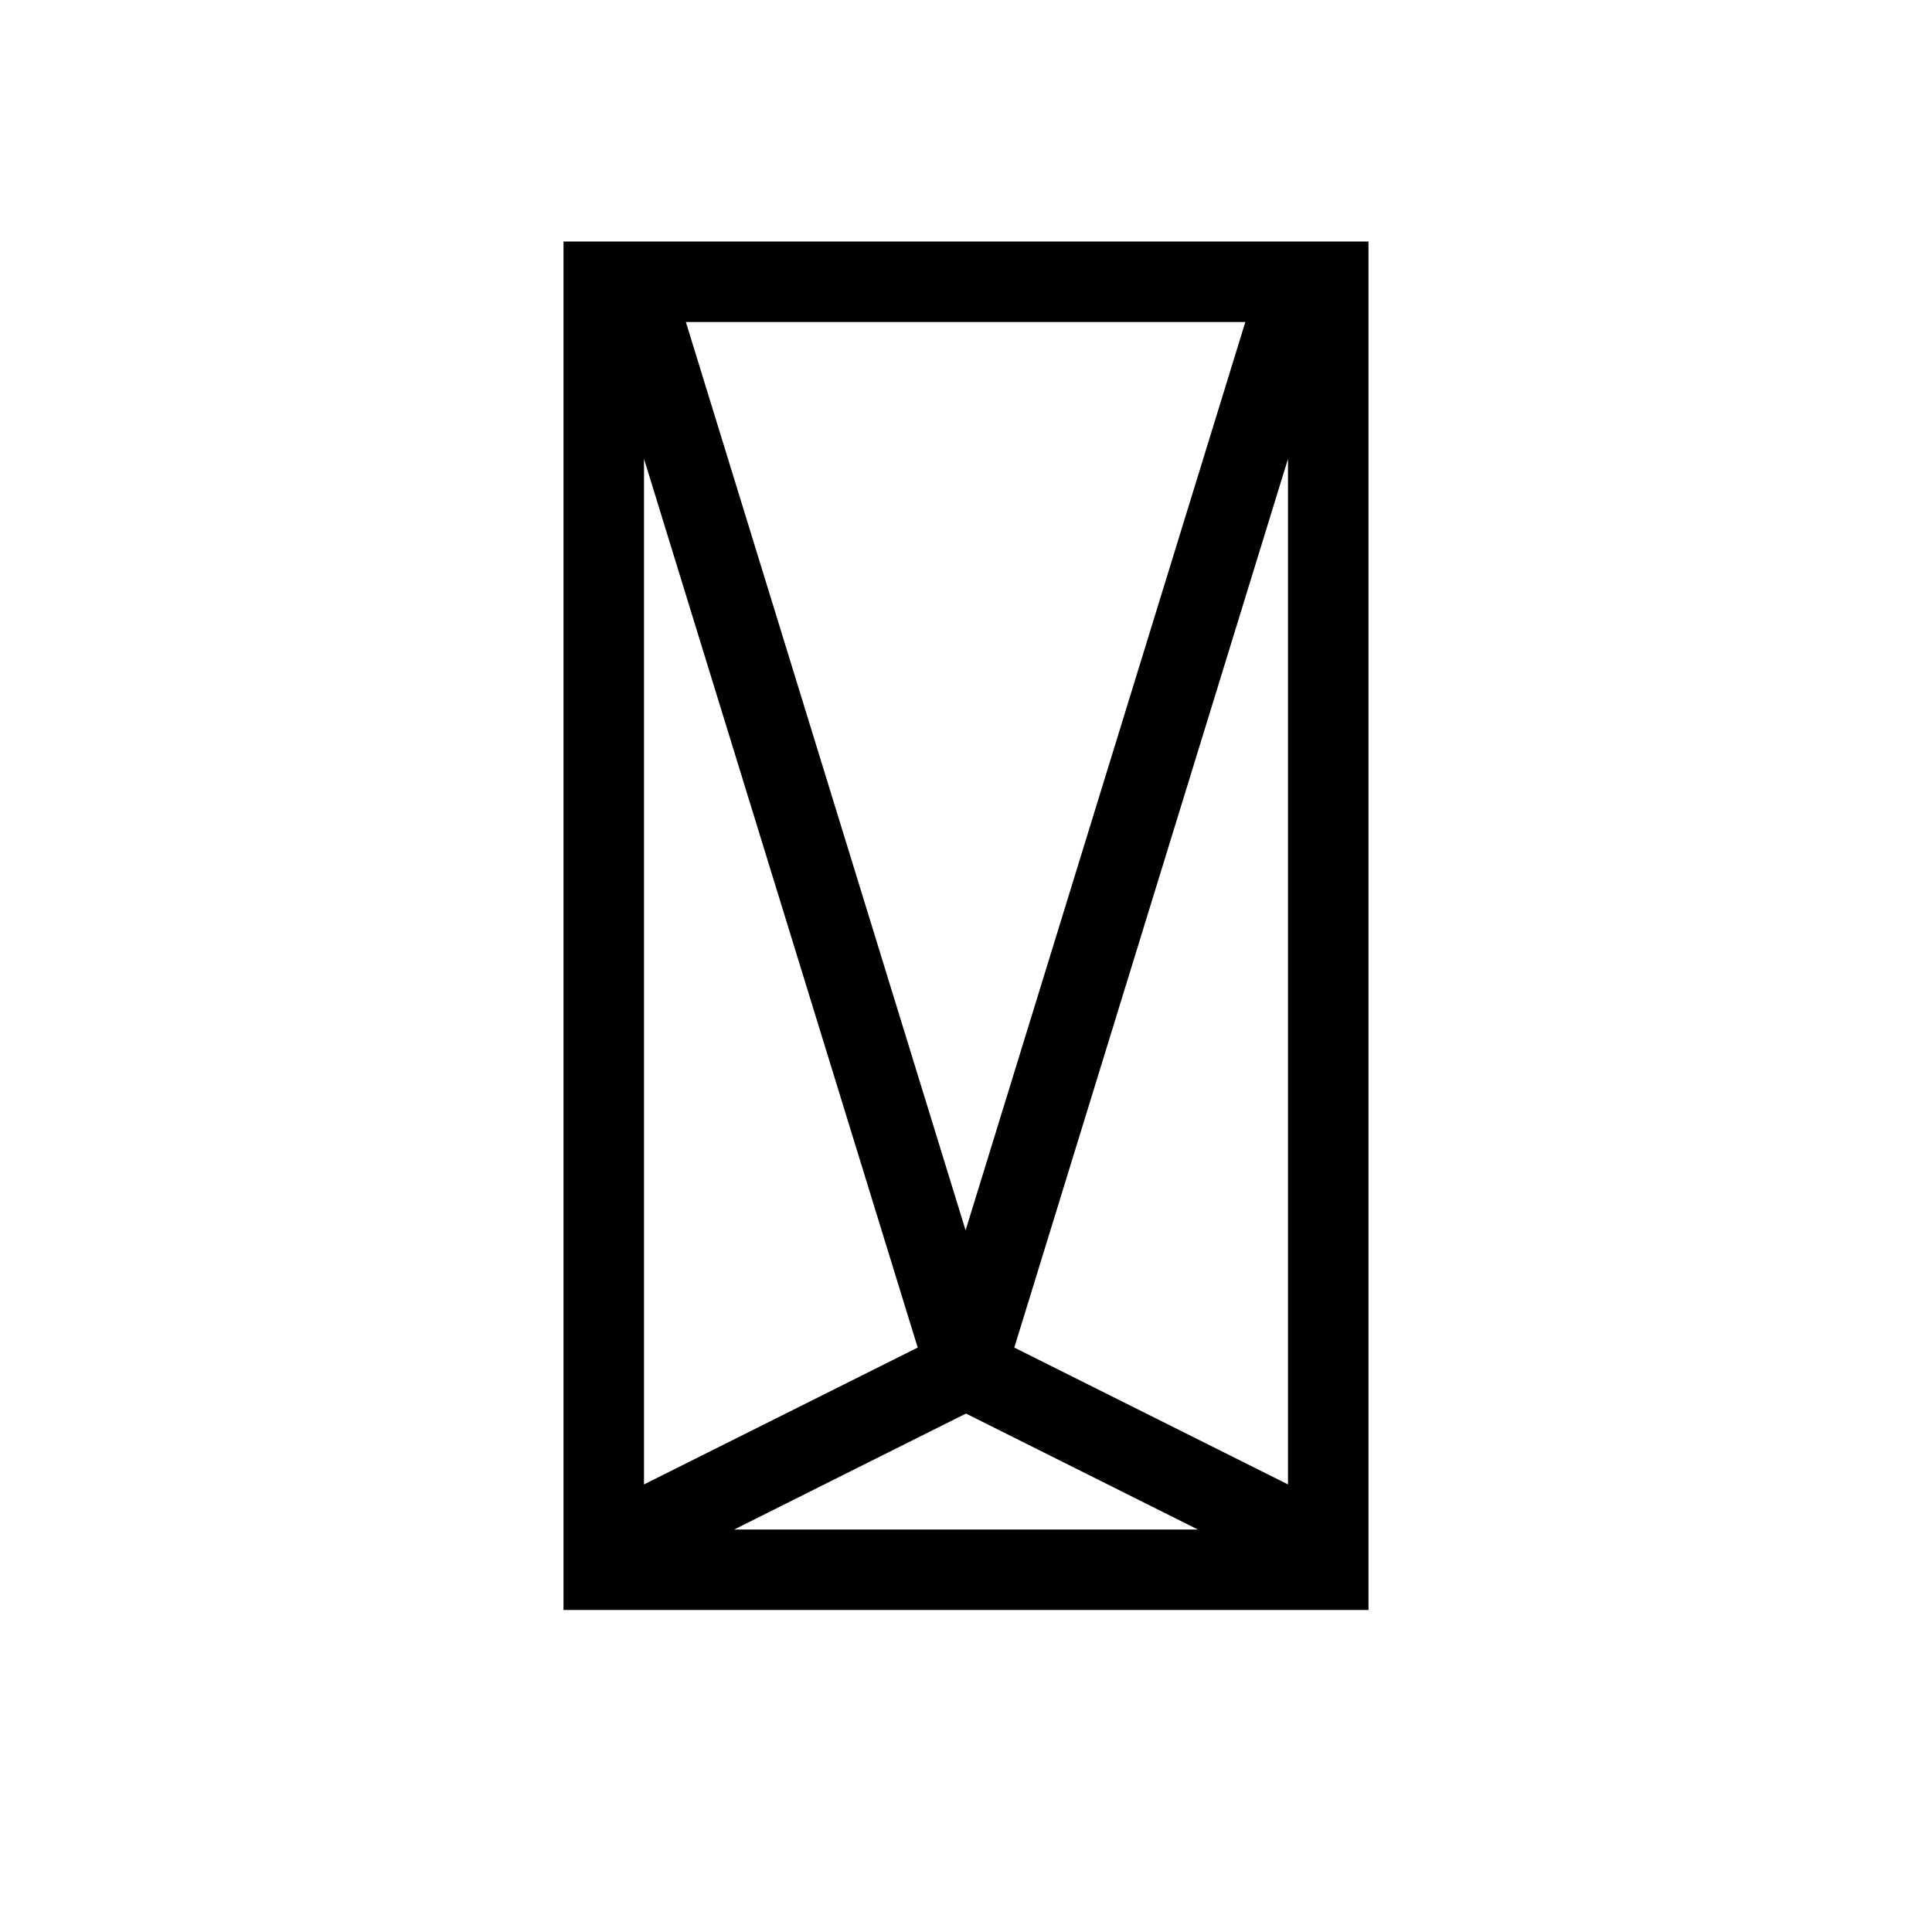 <?xml version="1.0" encoding="UTF-8"?><svg viewBox="0 0 24 24" xmlns="http://www.w3.org/2000/svg"><path d="M7 3v17h10V3zm5 12.3L8.52 4h6.95l-3.48 11.3Zm-4 3.14V5.7l3.4 11.04zm4-.88L14.88 19H9.12zM16 5.7v12.74l-3.4-1.7z" fill="currentColor"/></svg>